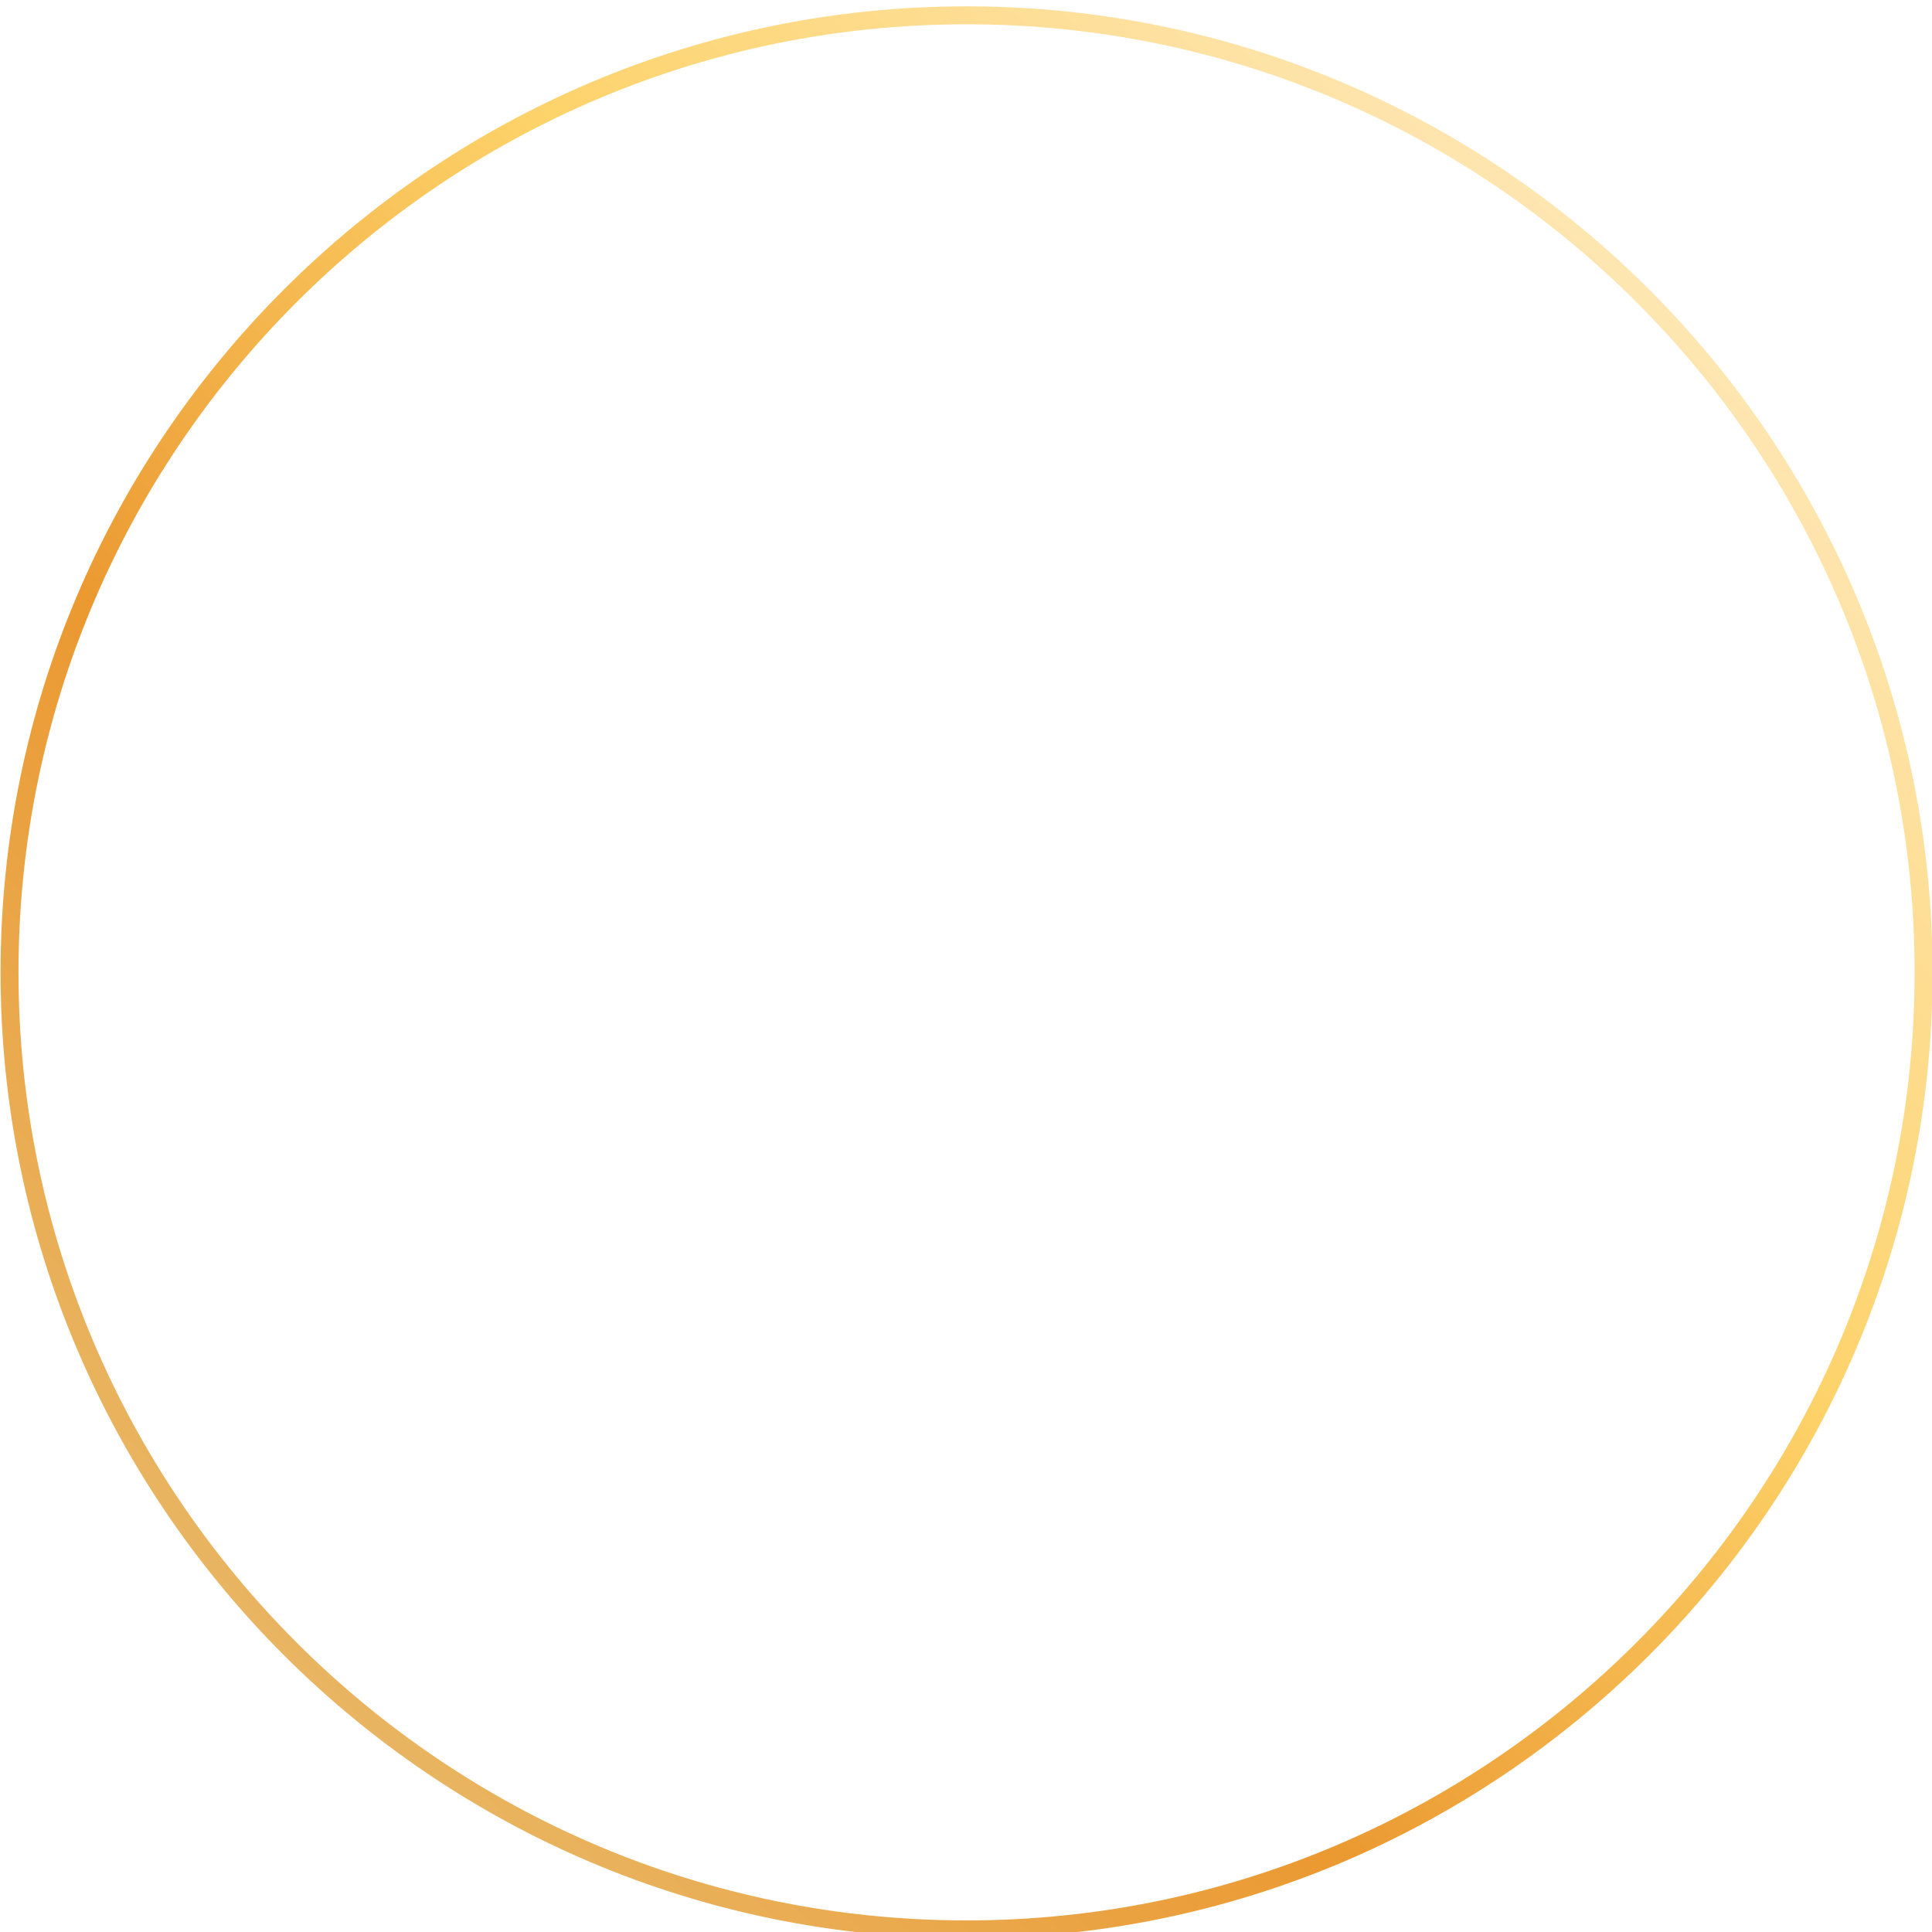 <?xml version="1.0" encoding="UTF-8"?> <!-- Generator: Adobe Illustrator 22.0.1, SVG Export Plug-In . SVG Version: 6.00 Build 0) --> <svg xmlns="http://www.w3.org/2000/svg" xmlns:xlink="http://www.w3.org/1999/xlink" id="Слой_1" x="0px" y="0px" viewBox="0 0 700 700" style="enable-background:new 0 0 700 700;" xml:space="preserve"> <style type="text/css"> .st0{fill:#E5E5E5;} .st1{fill:url(#SVGID_1_);} .st2{fill:url(#SVGID_2_);} .st3{fill:url(#SVGID_3_);} .st4{fill:url(#SVGID_4_);} .st5{fill:url(#SVGID_5_);} .st6{fill:url(#SVGID_6_);} .st7{fill:url(#SVGID_7_);} </style> <linearGradient id="SVGID_1_" gradientUnits="userSpaceOnUse" x1="5420.954" y1="4486.414" x2="5915.697" y2="4981.158" gradientTransform="matrix(0 1 -1 0 5084 -5316)"> <stop offset="0" style="stop-color:#FEE6B2"></stop> <stop offset="0.349" style="stop-color:#FDD269"></stop> <stop offset="0.689" style="stop-color:#EB9931"></stop> <stop offset="1" style="stop-color:#E9B562"></stop> </linearGradient> <path class="st1" d="M0.2,352.3c0-193,157-350,350-350c193,0,350,157,350,350s-157,350-350,350C157.2,702.3,0.2,545.3,0.2,352.3z M693.7,352.3c0-189.4-154.1-343.5-343.5-343.5C160.8,8.8,6.7,162.9,6.7,352.3c0,189.4,154.1,343.5,343.5,343.5 C539.6,695.8,693.7,541.7,693.7,352.3z"></path> </svg> 
